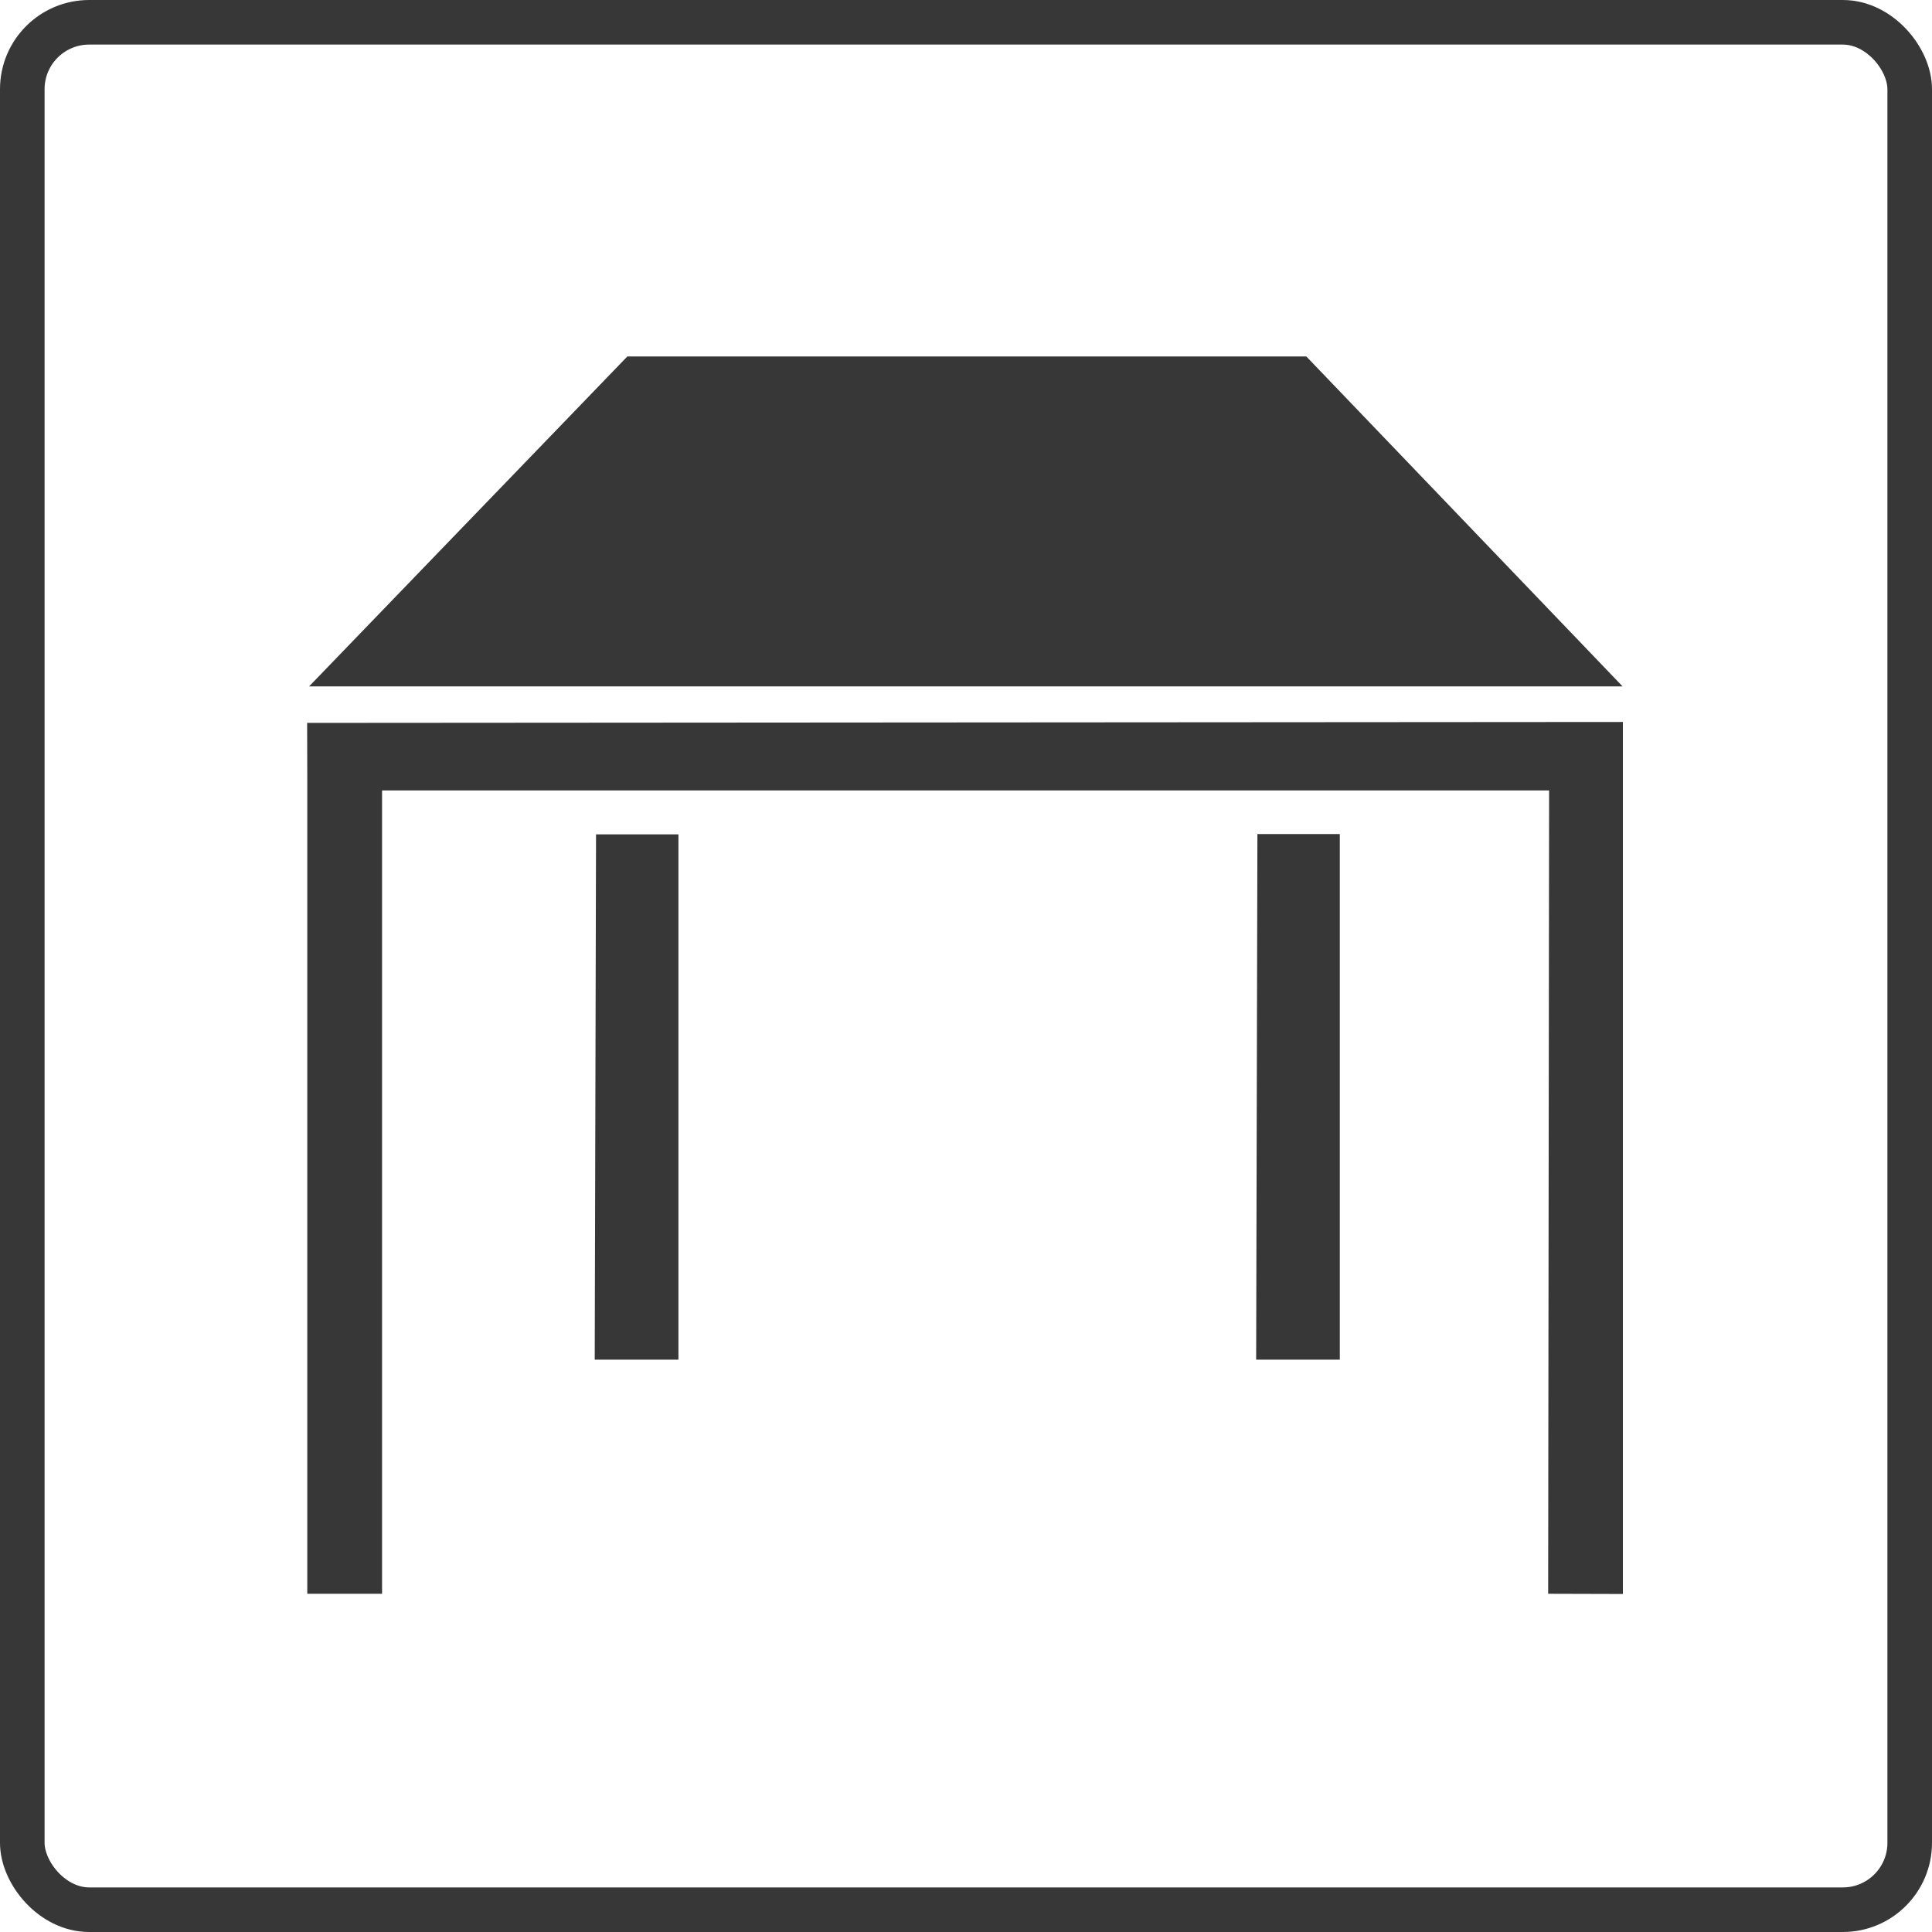 <svg xmlns="http://www.w3.org/2000/svg" width="65" height="65" viewBox="0 0 65 65"><g fill="none" stroke="#373737" stroke-width="1.5"><rect width="65" height="65" rx="3" stroke="none"/><rect x="0.75" y="0.75" width="63.5" height="63.5" rx="2.25" fill="none"/></g><path d="M5362.753-2737.5l.032-27.028h-39.264v27.028h-2.516V-2765L5321-2766.8l44.267-.031v29.338Zm-9.824-7.876.042-17.685h2.772v17.685Zm-22.253,0,.044-17.674h2.772v17.674Zm-9.61-22.652,10.707-11.1h22.844l10.64,11.1Z" transform="translate(-5310.667 2791.121)" fill="#373737"/></svg>